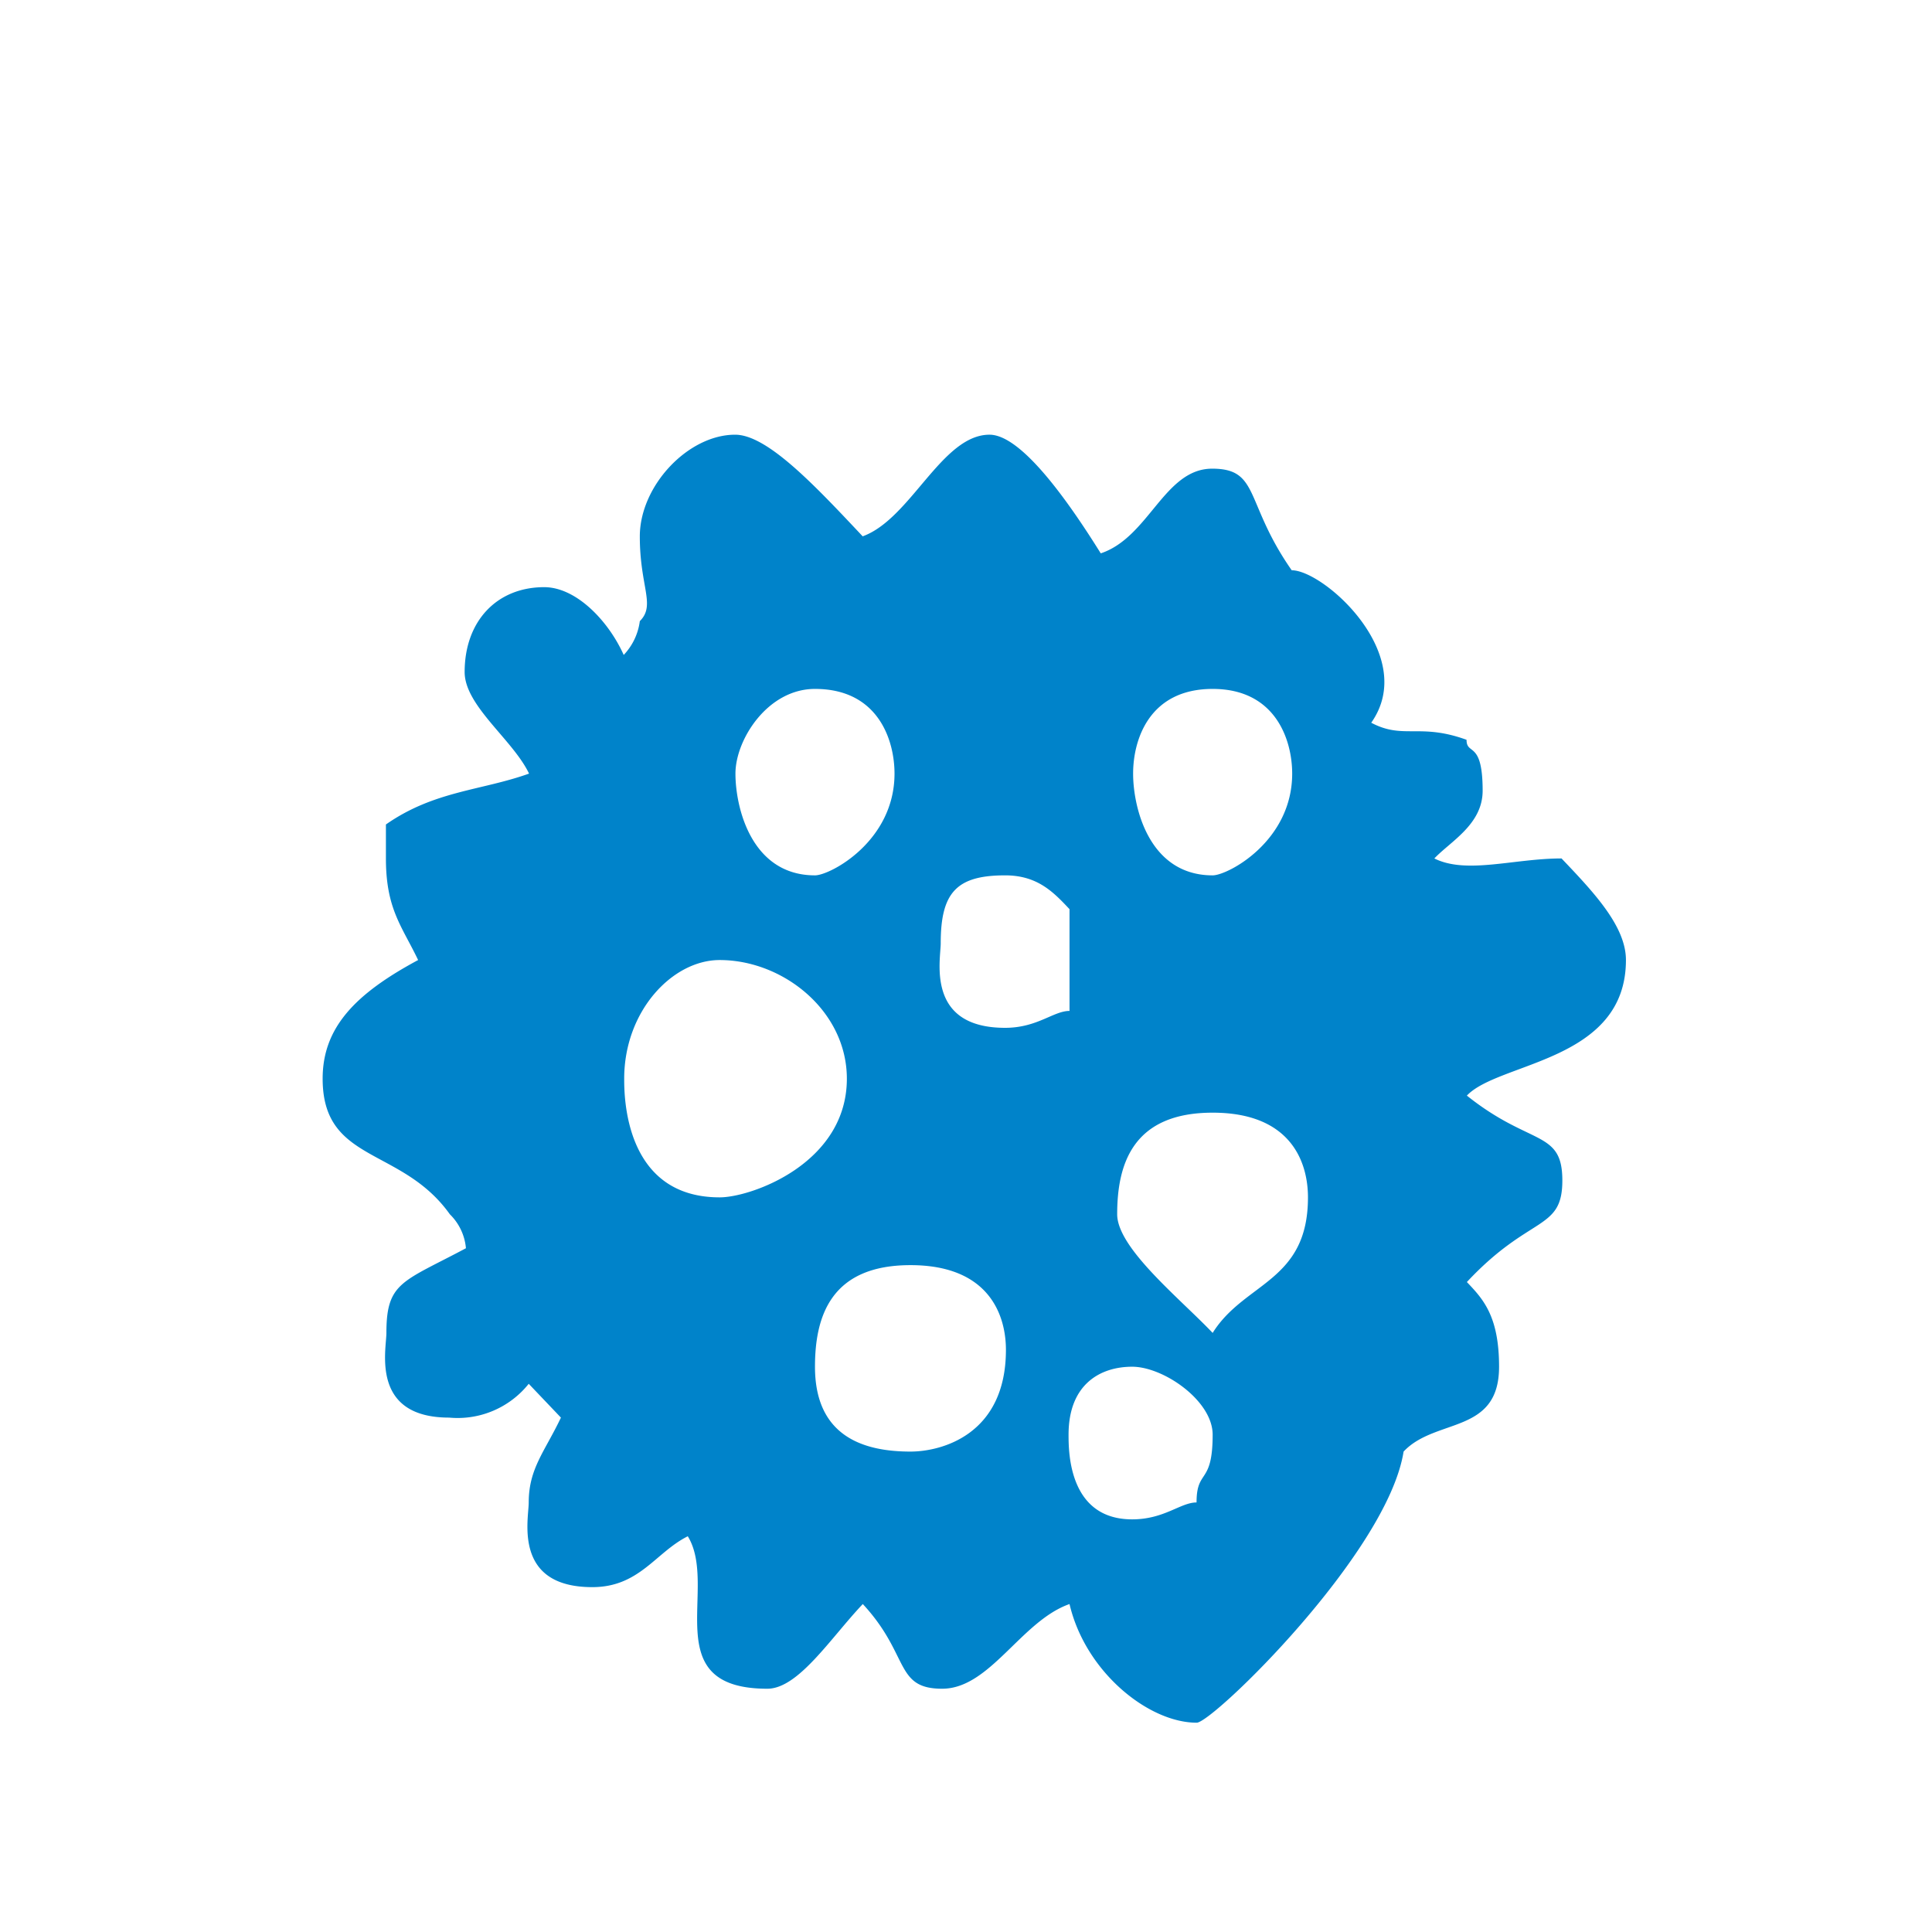 <svg xmlns="http://www.w3.org/2000/svg" viewBox="0 0 120 120"><defs><style>.cls-1{fill:none;}.cls-2{fill:#0083ca;fill-rule:evenodd;}</style></defs><title>icon-pa-asbesthos-mesothelioma</title><g id="Layer_2" data-name="Layer 2"><g id="Layer_1-2" data-name="Layer 1"><rect class="cls-1" width="120" height="120"/><path class="cls-2" d="M75.32,89.11c0,3.15-1,2.1-1,4.21-1,0-2,1.05-4,1.05-3.95,0-3.95-4.21-3.95-5.26,0-3.16,2-4.22,3.95-4.22S75.32,87,75.32,89.11ZM62.48,83.84c0,5.27-4,6.32-5.93,6.32-3,0-5.93-1-5.93-5.27,0-3.15,1-6.31,5.93-6.31S62.48,81.74,62.48,83.84Zm18.76-9.47c0,5.26-3.95,5.26-5.92,8.42-2-2.11-5.93-5.26-5.93-7.37,0-3.16,1-6.31,5.93-6.31S81.24,72.26,81.24,74.37ZM52.6,67c0,5.26-5.93,7.37-7.9,7.37-5.93,0-5.93-6.32-5.93-7.37,0-4.21,3-7.37,5.93-7.37C48.65,59.63,52.6,62.79,52.6,67ZM66.43,56.47v6.32c-1,0-2,1.05-4,1.05-4.94,0-4-4.21-4-5.26,0-3.16,1-4.21,4-4.21C64.45,54.37,65.44,55.42,66.43,56.47Zm13.83-8.42c0,4.21-4,6.32-4.94,6.32-3.95,0-4.94-4.21-4.94-6.32s1-5.26,4.94-5.26S80.26,46,80.26,48.05Zm-24.7,0c0,4.21-4,6.32-4.94,6.32-3.95,0-4.94-4.21-4.94-6.32s2-5.26,4.94-5.26C54.57,42.79,55.56,46,55.56,48.05Zm-2-14.73c3-1.06,4.93-6.32,7.9-6.32,2,0,4.94,4.21,6.91,7.37,3-1,3.95-5.26,6.92-5.26s2,2.1,4.94,6.31c2,0,7.9,5.26,4.94,9.47,2,1.06,3,0,5.92,1.06,0,1,1,0,1,3.16,0,2.1-2,3.15-3,4.21,2,1,4.94,0,7.9,0,2,2.1,4,4.21,4,6.31,0,6.32-7.9,6.32-9.88,8.42,3.95,3.16,5.93,2.11,5.93,5.27s-2,2.1-5.93,6.31c1,1.05,2,2.11,2,5.26,0,4.22-3.95,3.16-5.93,5.27C86.18,96.47,75.32,107,74.33,107c-3,0-6.92-3.16-7.9-7.37-3,1.05-4.94,5.26-7.91,5.26s-2-2.1-4.93-5.26c-2,2.11-4,5.26-5.93,5.26-6.92,0-3-6.31-4.94-9.47-2,1-3,3.16-5.93,3.16-4.94,0-3.95-4.21-3.95-5.26,0-2.11,1-3.16,2-5.27l-2-2.1a5.65,5.65,0,0,1-4.94,2.1C23,88.05,24,83.84,24,82.79c0-3.16,1-3.16,4.94-5.26a3.36,3.36,0,0,0-1-2.11c-3-4.21-7.9-3.16-7.9-8.42,0-3.16,2-5.26,5.93-7.37-1-2.1-2-3.16-2-6.31V51.21c3-2.1,5.93-2.1,8.89-3.16-1-2.1-4-4.21-4-6.31,0-3.16,2-5.27,4.94-5.27,2,0,4,2.11,4.94,4.21a3.74,3.74,0,0,0,1-2.1c1-1,0-2.11,0-5.26s3-6.32,5.92-6.32C47.66,27,50.62,30.16,53.59,33.32Z"/></g></g></svg>